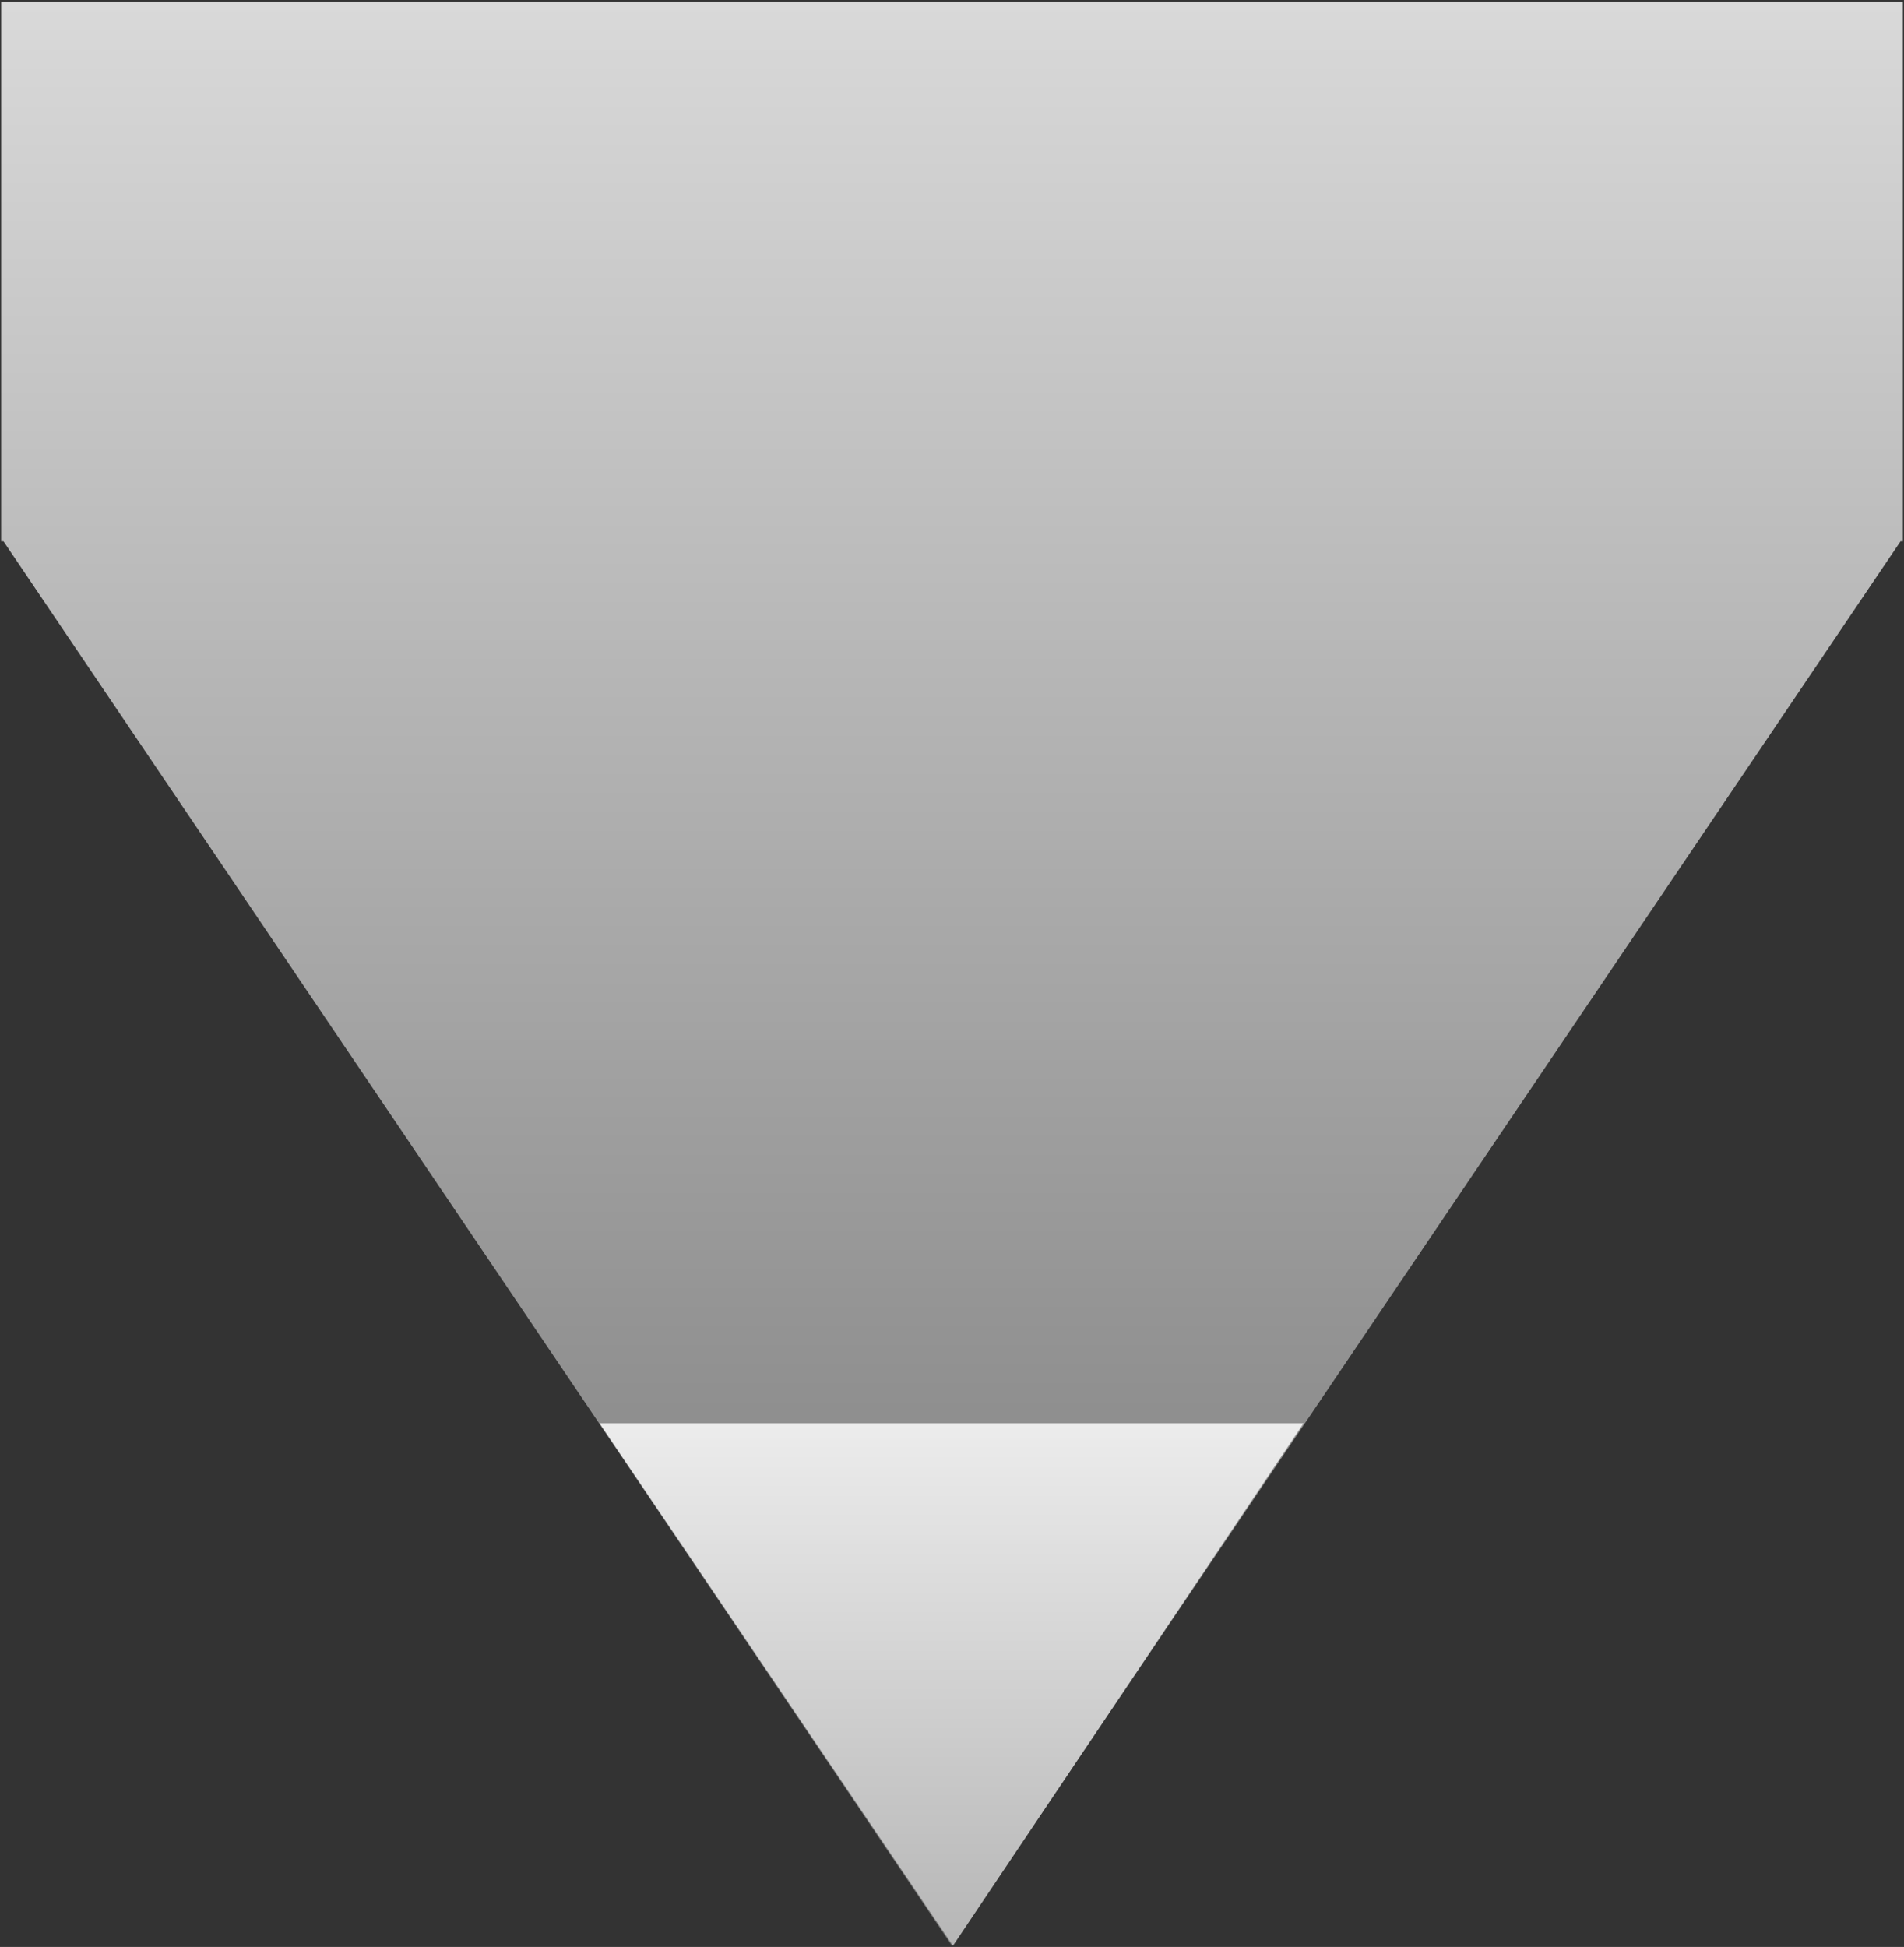<svg width="313" height="320" viewBox="0 0 313 320" fill="none" xmlns="http://www.w3.org/2000/svg">
<rect x="0" y="0" width="313" height="320" fill="#333333" stroke="none"/>
<path d="M312.81 88.971H312.429L156.501 319.829L0.574 88.971H0.192V0.257H312.81V88.971Z" fill="url(#paint0_linear_712_2020)" style="mix-blend-mode:color-burn"/>
<path d="M98.564 233.933L156.658 319.803L214.292 233.933H98.564Z" fill="url(#paint1_linear_712_2020)" style="mix-blend-mode:color-burn"/>
<defs>
<linearGradient id="paint0_linear_712_2020" x1="156.501" y1="0.257" x2="156.501" y2="319.829" gradientUnits="userSpaceOnUse">
<stop stop-color="#D9D9D9"/>
<stop offset="1" stop-color="#737373"/>
</linearGradient>
<linearGradient id="paint1_linear_712_2020" x1="156.428" y1="233.933" x2="156.428" y2="319.803" gradientUnits="userSpaceOnUse">
<stop stop-color="#ECECEC"/>
<stop offset="1" stop-color="#B6B6B6"/>
</linearGradient>
</defs>
</svg>
